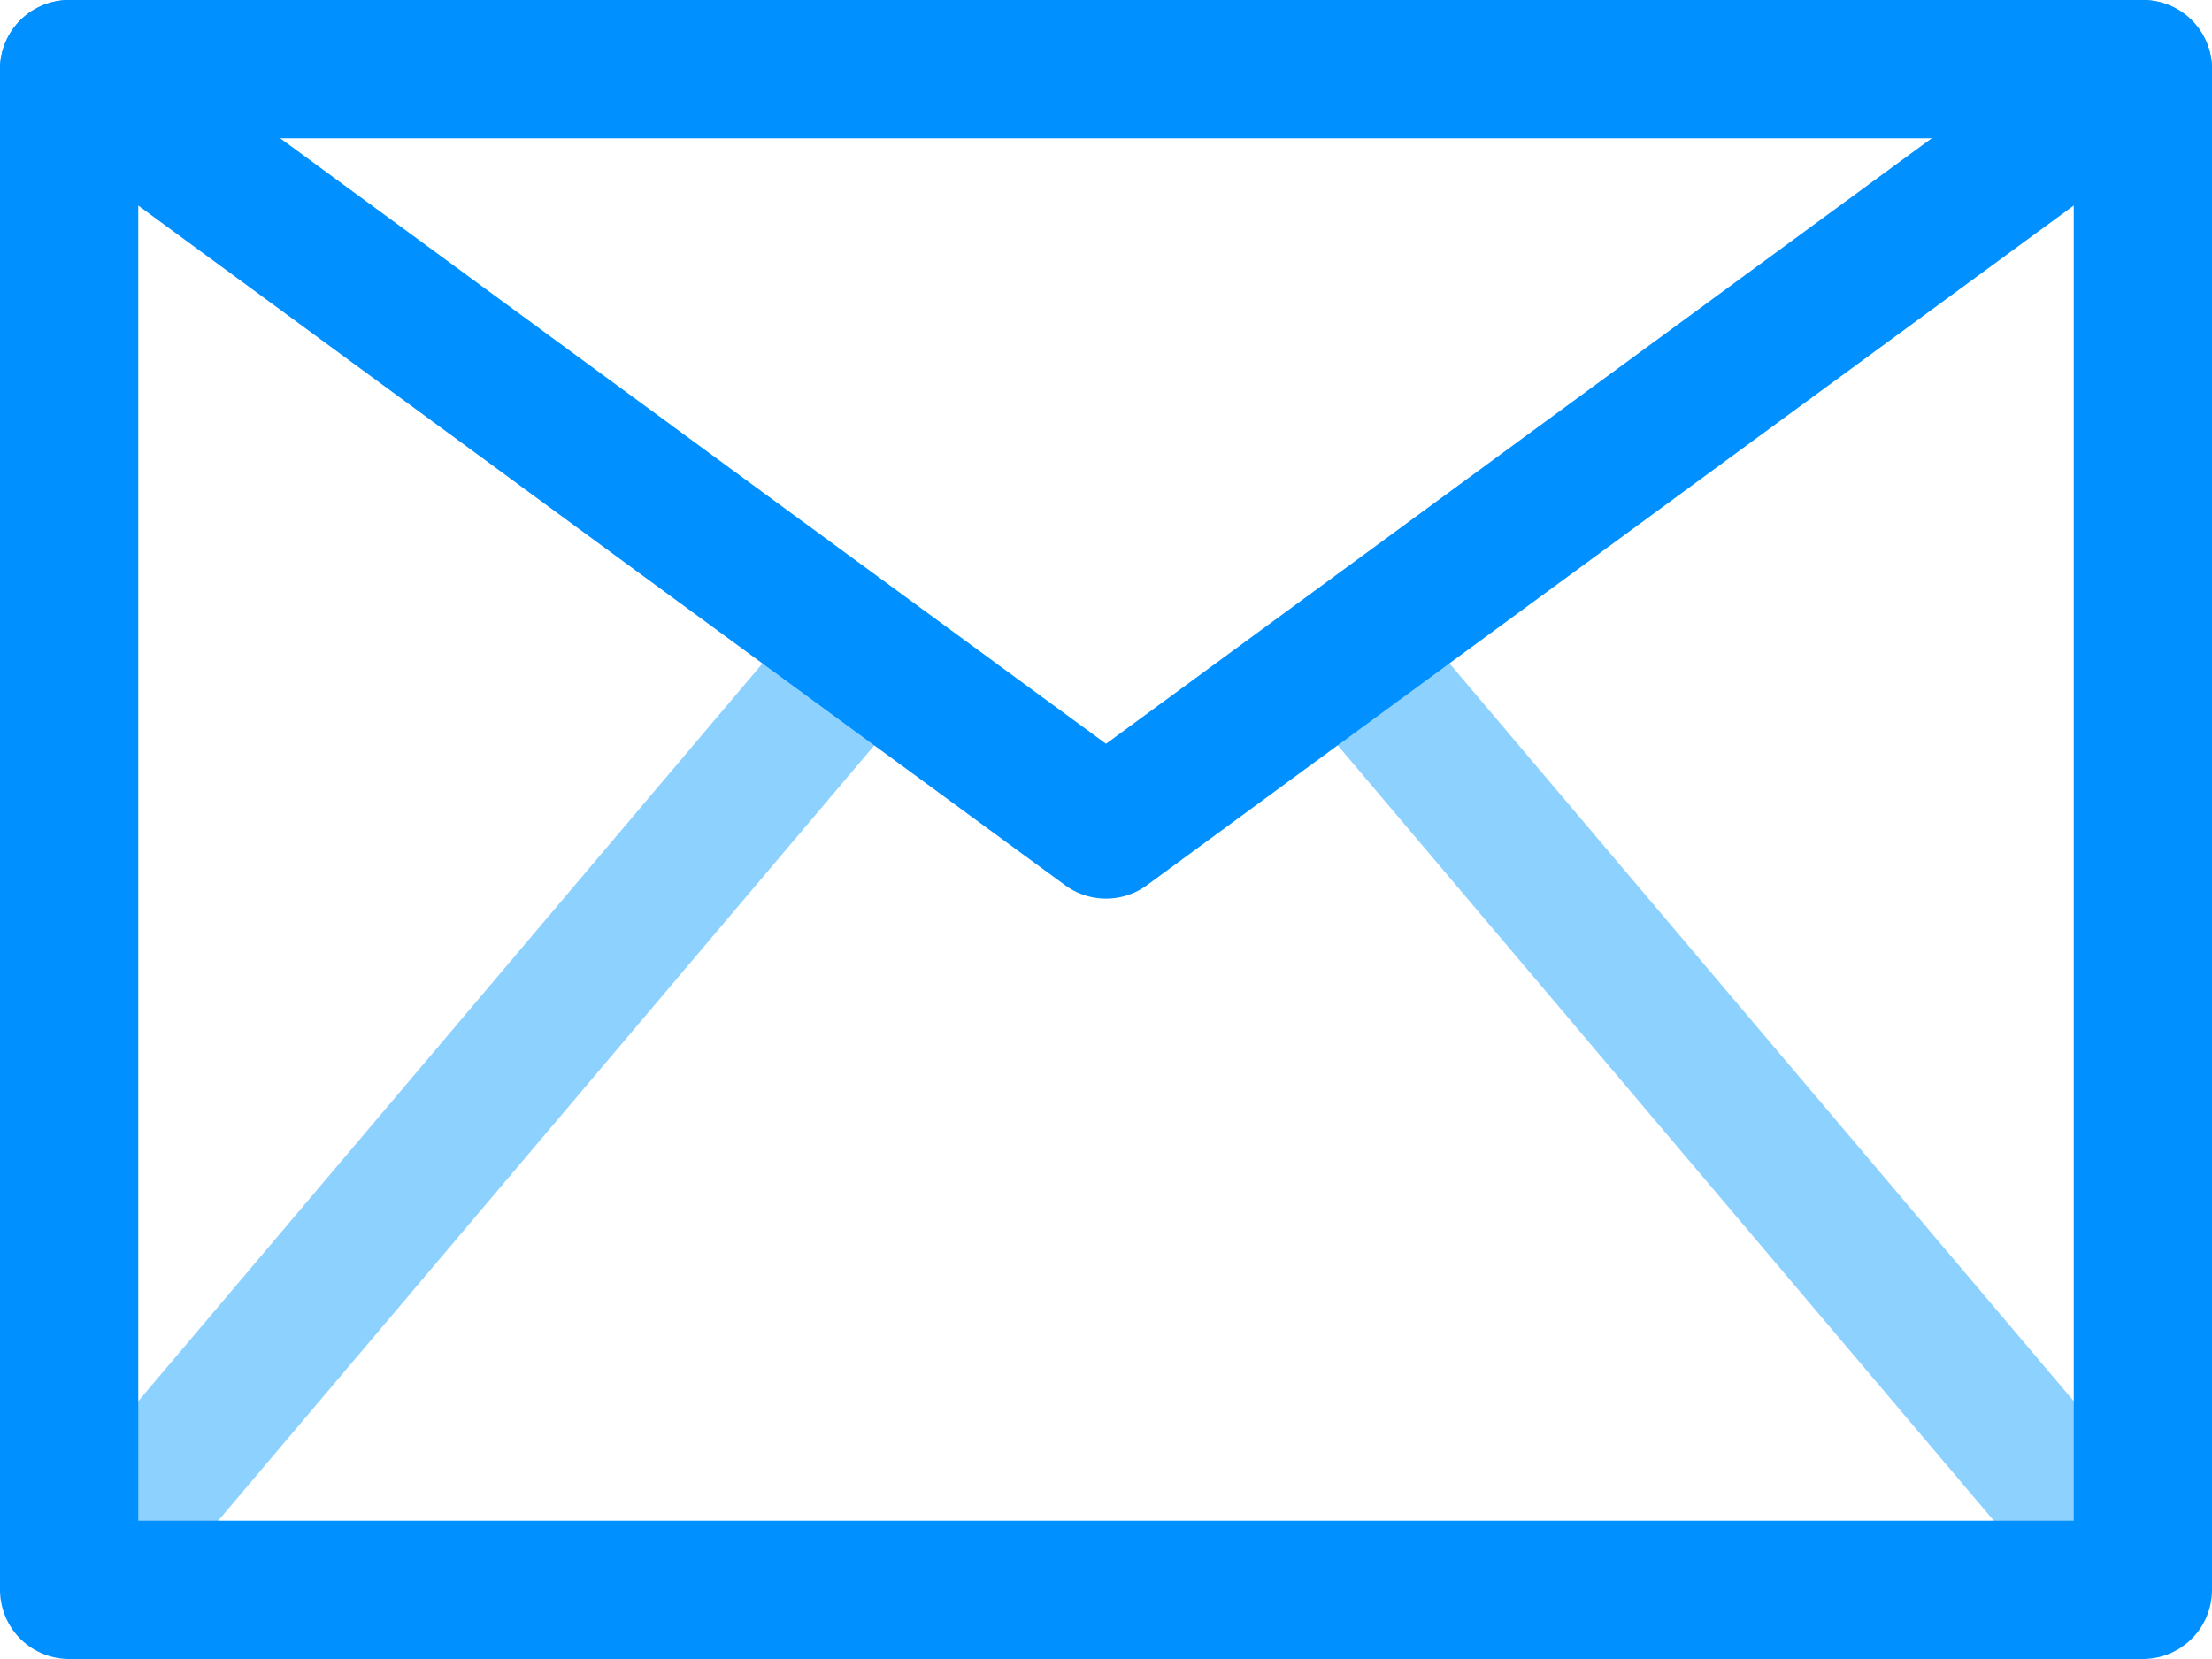 <svg xmlns="http://www.w3.org/2000/svg" viewBox="0 0 32 24"><defs><style>.cls-1,.cls-2{fill:none;stroke-linejoin:round;stroke-width:2px;}.cls-1{stroke:#8dd1ff;}.cls-2{stroke:#0090ff;stroke-linecap:round;}</style></defs><title>email</title><g id="Layer_33_copy" data-name="Layer 33 copy"><line class="cls-1" x1="1" y1="23" x2="12" y2="10"/><line class="cls-1" x1="31" y1="23" x2="20" y2="10"/><rect class="cls-2" x="1" y="1" width="30" height="22"/><polyline class="cls-2" points="1 1 10.31 7.83 16 12 31 1"/></g></svg>